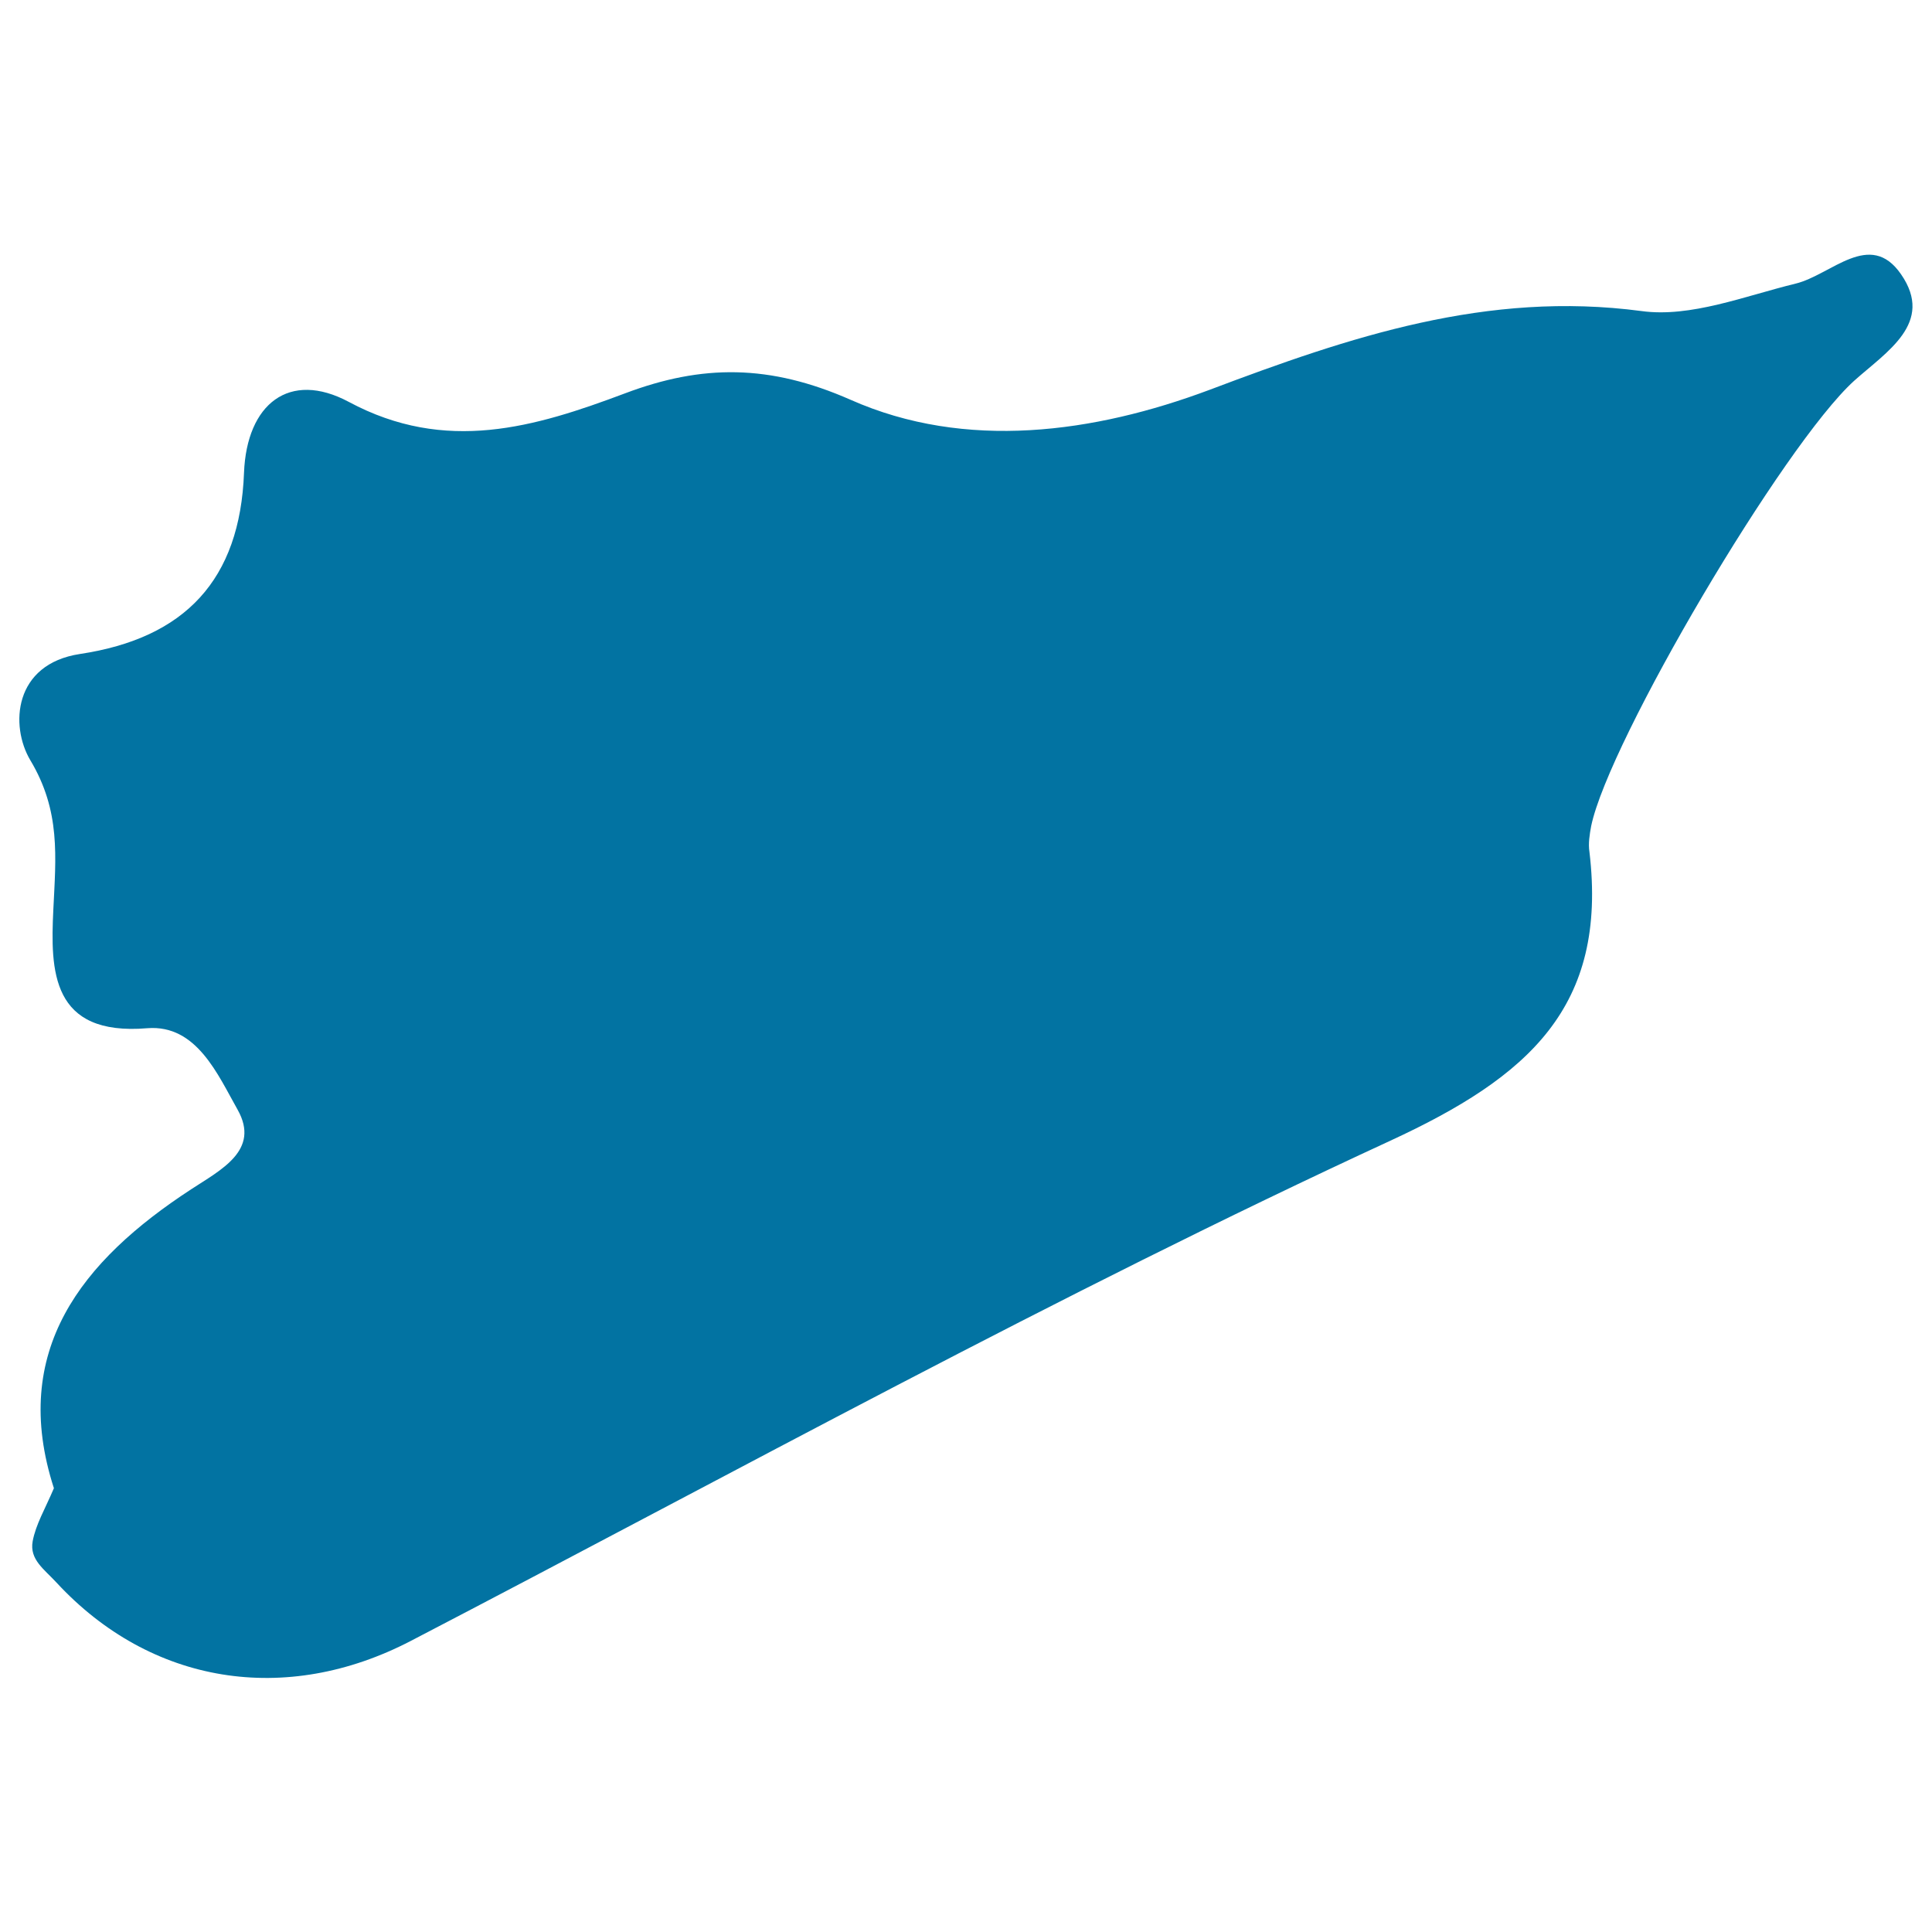 <svg xmlns="http://www.w3.org/2000/svg" viewBox="0 0 1000 1000" style="fill:#0273a2">
<title>Syria SVG icon</title>
<g><path d="M27.6,470.9c-1.5,31.3-1.3,65.5,48.7,61.3c25.5-2,36.5,24.2,46.7,42.2c11.8,21-8.7,31.1-24.1,41.2c-56.7,37-94,83.6-71,154.7c-4.6,10.8-9.4,18.8-11,27.5c-1.7,9.5,6.1,14.5,12.4,21.4c48.7,52.6,118.5,63.9,183.4,30.1c168.4-87.6,334.8-179.4,507-258.9c71.4-33,112.5-69.1,103-149.4c-0.7-4.4,0.1-9.2,0.9-13.5c9.2-44.1,99.5-197.2,136.1-230.4c16.7-15,41.7-29.9,24.3-55.1c-16.1-23.4-36.1,0.3-54.6,4.8c-26.3,6.4-54.3,17.7-79.8,14.2c-79.9-10.6-150.8,13.3-223.6,40.8c-59.6,22.3-126.1,31.6-185.8,5.1c-41.8-18.4-76.7-18.4-116.7-3.3c-46.6,17.5-92.7,31.4-143,4.4c-30.7-16.4-52.8,1-54.2,36.7c-2.1,55.4-30.5,85.6-84.9,93.8c-34.4,5.2-36.3,37.2-25.7,55C31.5,419.9,28.9,443.5,27.6,470.9z"/></g>
</svg>